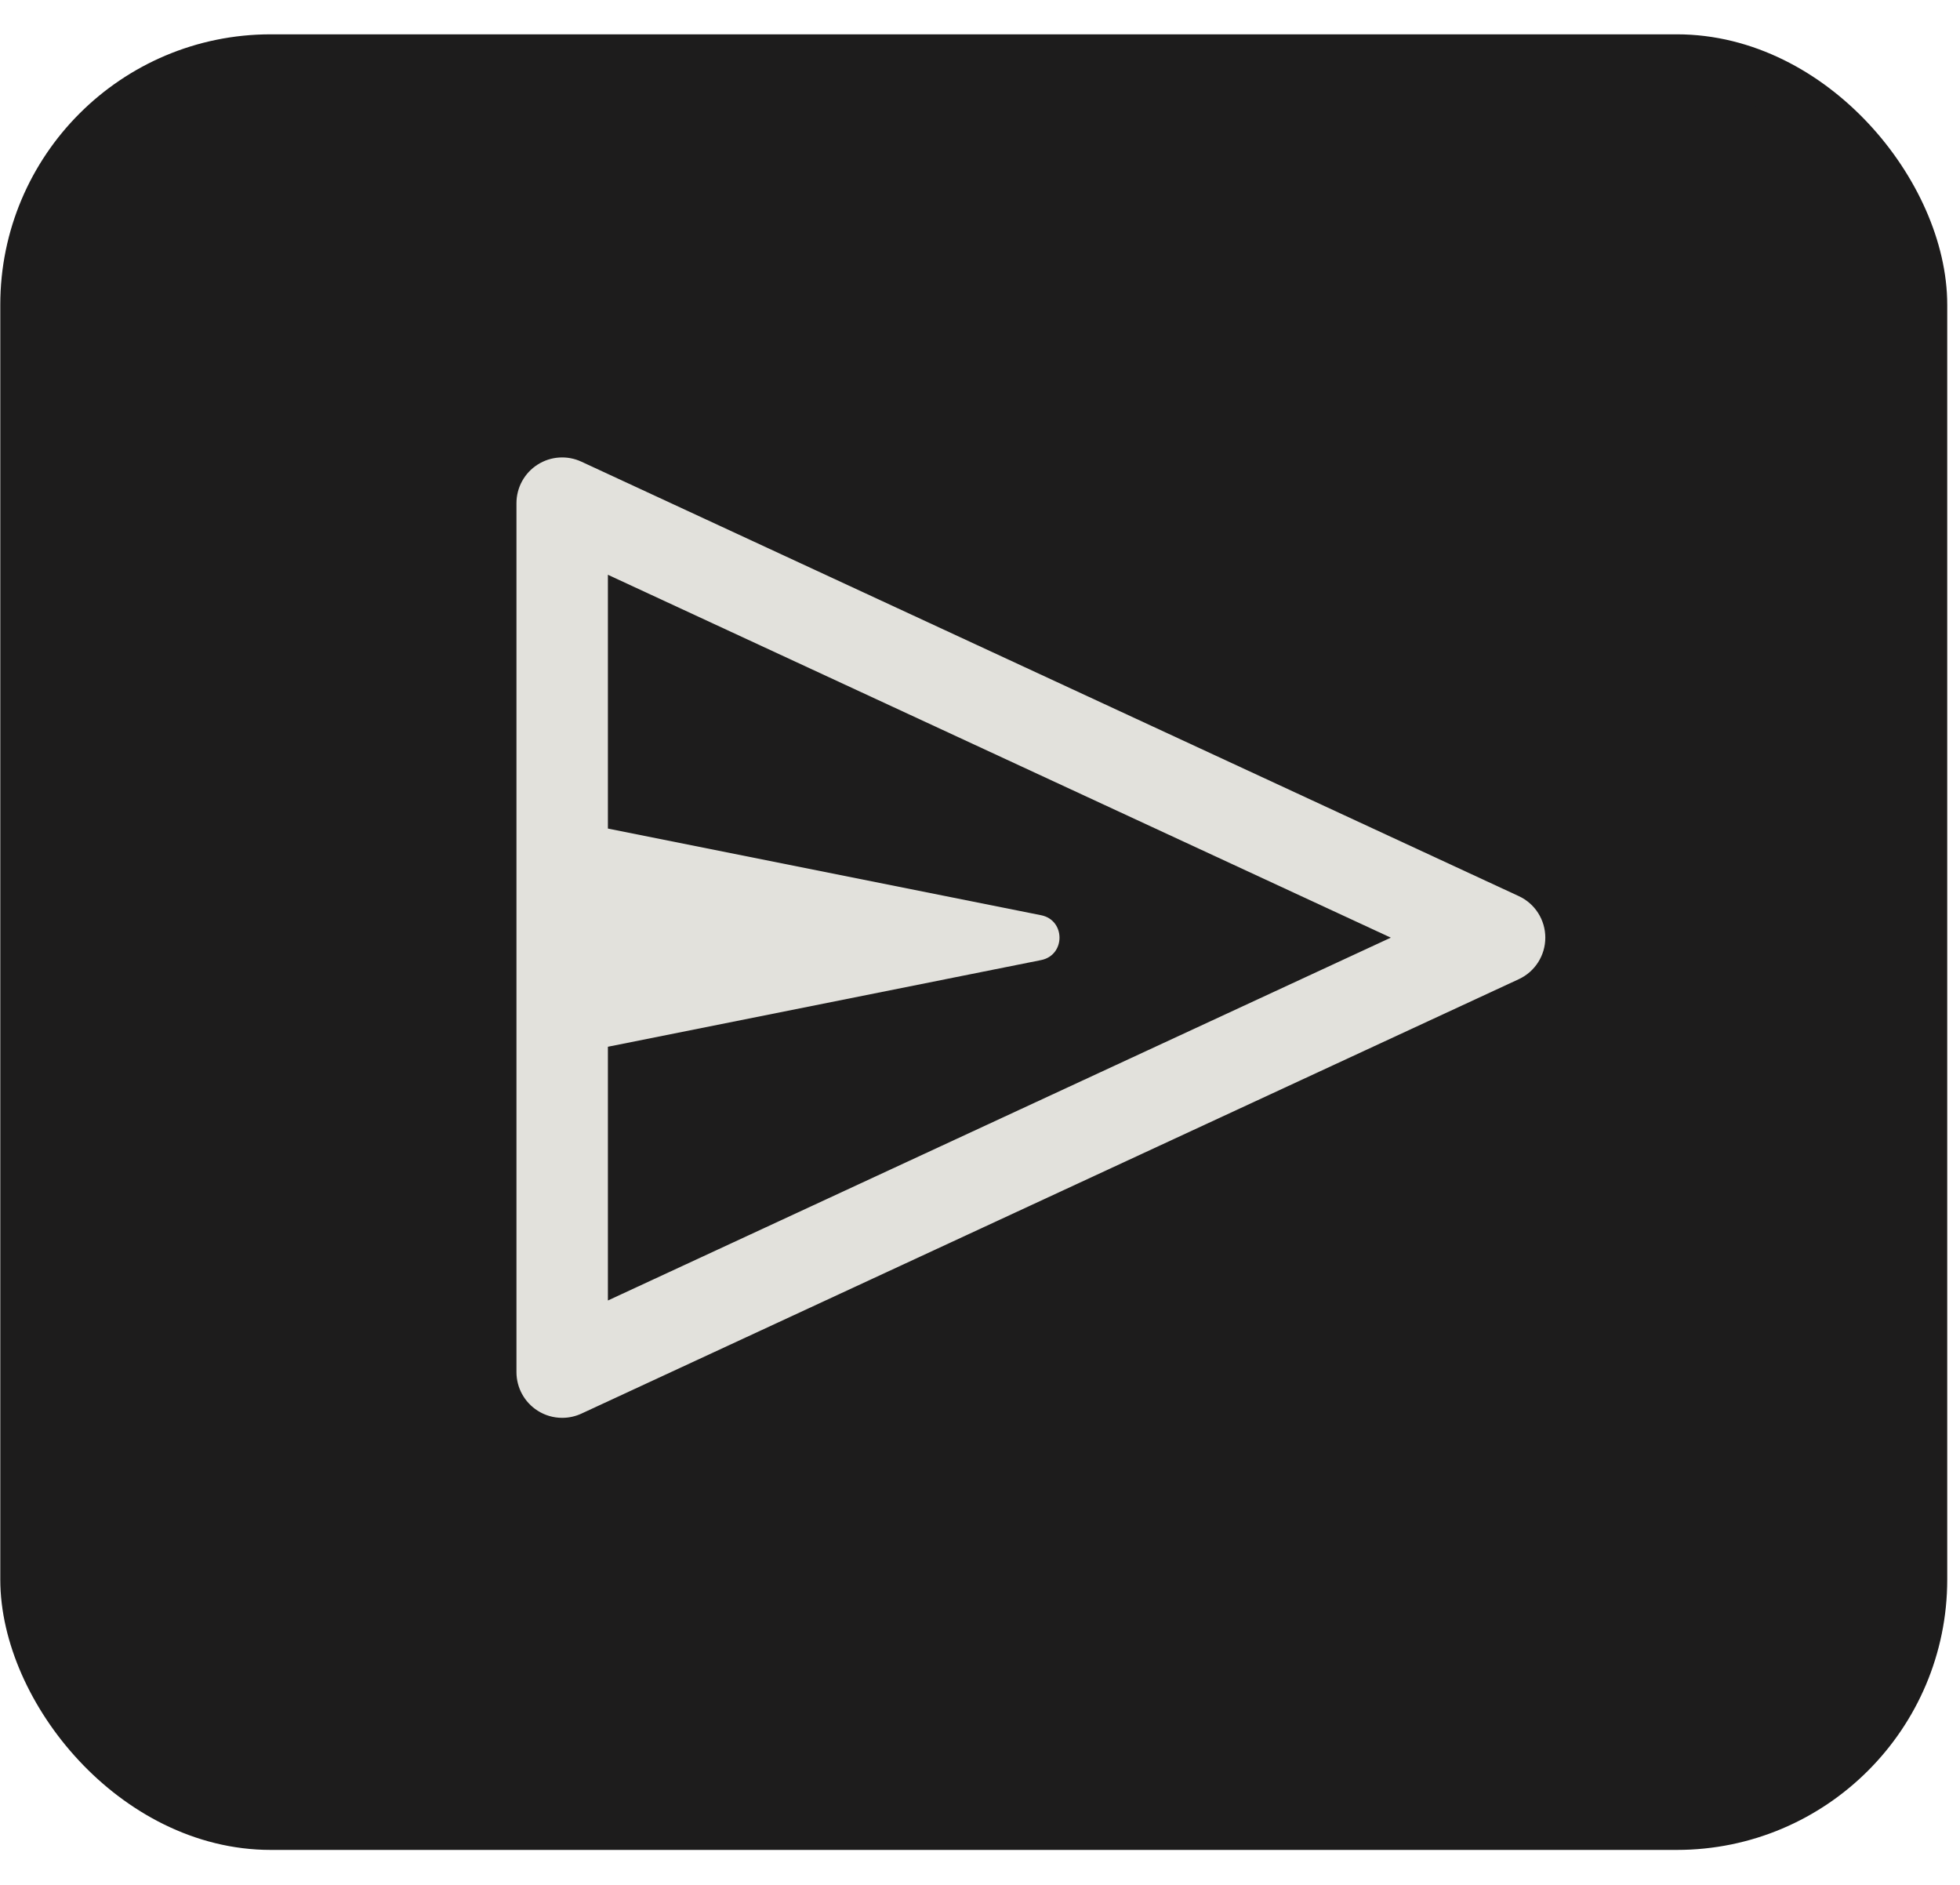 <svg width="52" height="50" viewBox="0 0 52 50" fill="none" xmlns="http://www.w3.org/2000/svg">
  <rect x="0.725" y="1.628" width="50.219" height="46.727" rx="6.457" fill="#1D1C1C" stroke="#1D1C1C" stroke-width="1.435"/>
  <path d="M14.833 12.137C14.633 12.15 14.436 12.214 14.262 12.325C13.913 12.548 13.702 12.933 13.702 13.348V36.398C13.702 36.812 13.913 37.197 14.262 37.42C14.46 37.547 14.687 37.611 14.915 37.611C15.088 37.611 15.263 37.574 15.425 37.499L40.296 25.974C40.725 25.775 40.998 25.345 40.998 24.873C40.998 24.4 40.725 23.971 40.296 23.772L15.425 12.247C15.238 12.16 15.033 12.123 14.833 12.137ZM16.128 15.247L36.899 24.873L16.128 34.498V27.767L27.621 25.468C28.272 25.338 28.272 24.408 27.621 24.278L16.128 21.979V15.247Z" fill="#E2E1DC"/>
</svg>
